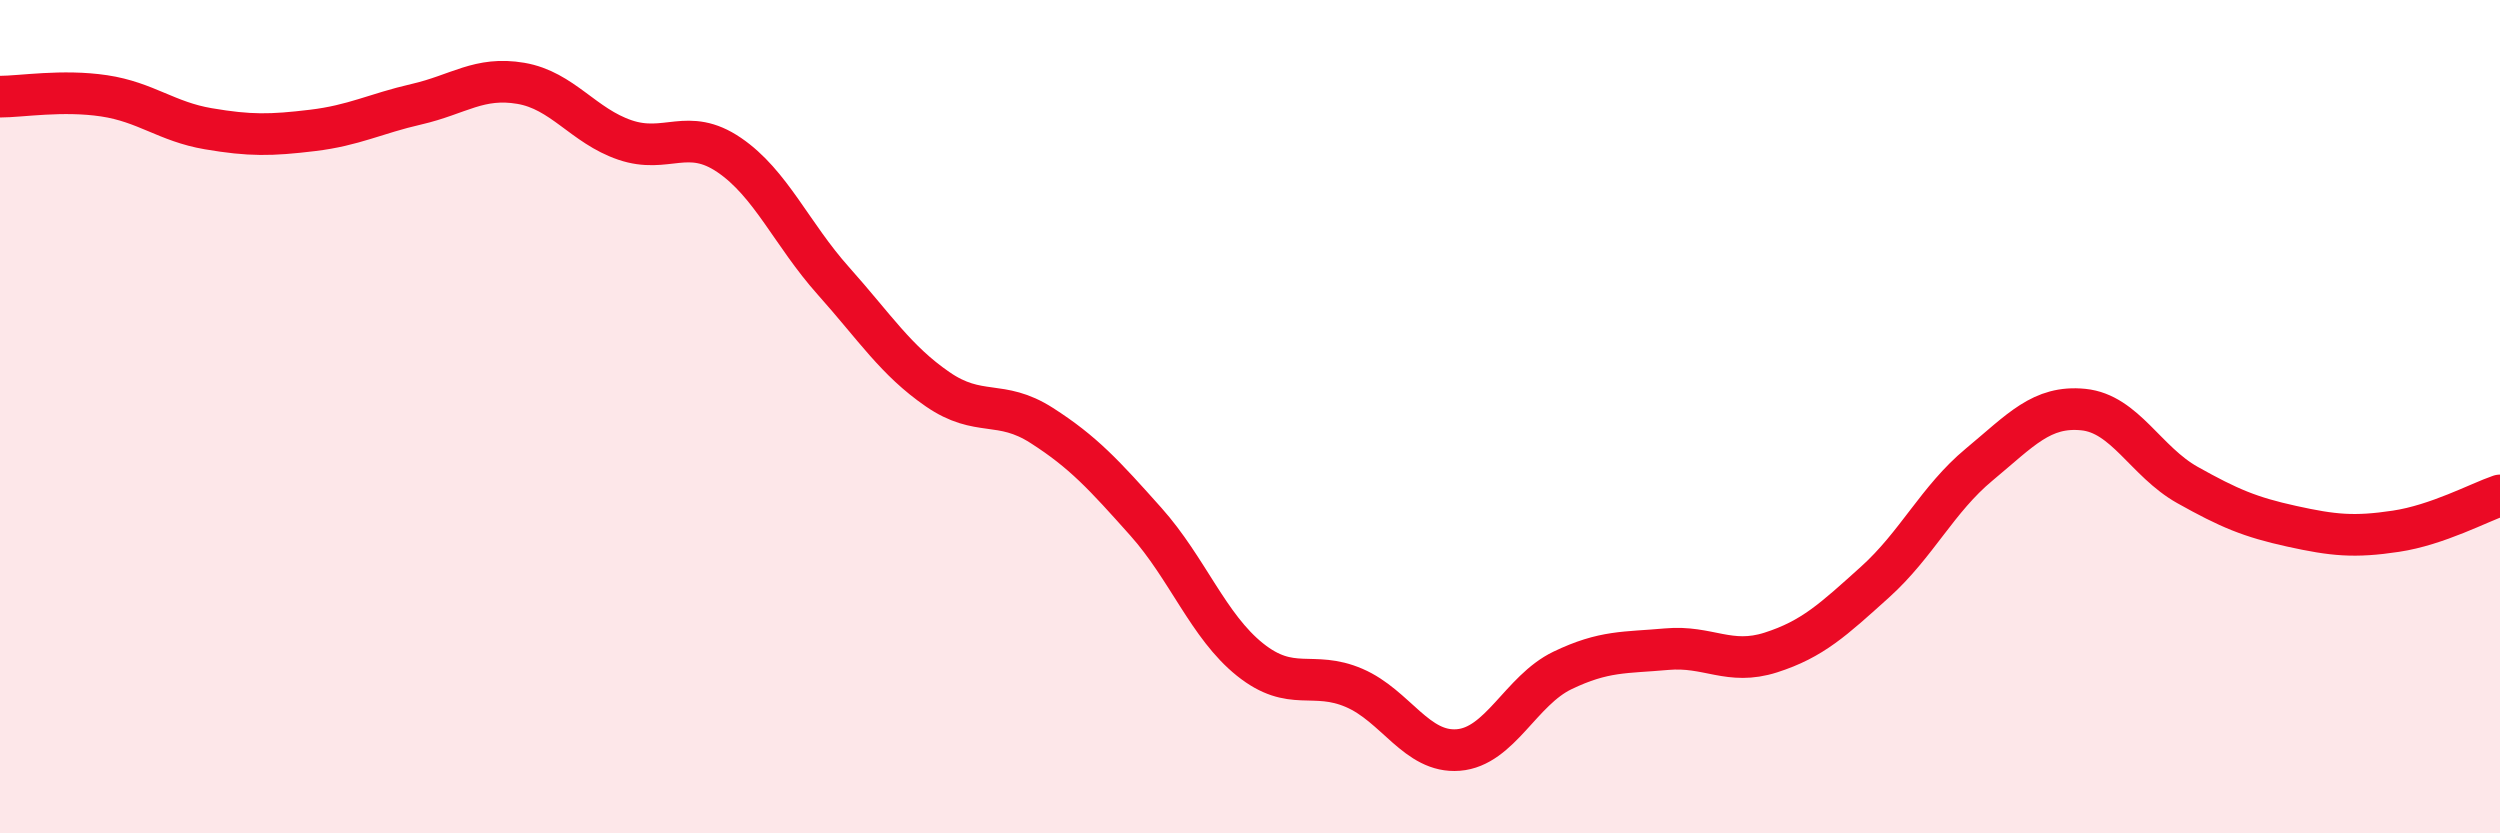 
    <svg width="60" height="20" viewBox="0 0 60 20" xmlns="http://www.w3.org/2000/svg">
      <path
        d="M 0,2.32 C 0.5,2.32 1.5,2.15 2.5,2.3 C 3.5,2.45 4,2.92 5,3.09 C 6,3.26 6.5,3.25 7.5,3.13 C 8.5,3.01 9,2.73 10,2.5 C 11,2.27 11.5,1.83 12.5,2 C 13.5,2.17 14,3.02 15,3.36 C 16,3.7 16.5,3.04 17.5,3.72 C 18.5,4.4 19,5.62 20,6.74 C 21,7.86 21.5,8.65 22.5,9.34 C 23.5,10.03 24,9.57 25,10.21 C 26,10.85 26.5,11.4 27.5,12.52 C 28.5,13.64 29,15.03 30,15.83 C 31,16.63 31.5,16.08 32.5,16.51 C 33.5,16.94 34,18.08 35,18 C 36,17.92 36.5,16.57 37.5,16.09 C 38.5,15.61 39,15.67 40,15.58 C 41,15.49 41.5,15.98 42.5,15.66 C 43.5,15.34 44,14.87 45,13.97 C 46,13.07 46.5,11.98 47.5,11.15 C 48.5,10.32 49,9.73 50,9.83 C 51,9.93 51.5,11.08 52.5,11.64 C 53.5,12.2 54,12.41 55,12.63 C 56,12.85 56.5,12.9 57.5,12.75 C 58.5,12.6 59.5,12.06 60,11.89L60 20L0 20Z"
        fill="#EB0A25"
        opacity="0.1"
        stroke-linecap="round"
        stroke-linejoin="round"
      />
      <path
        d="M 0,2.32 C 0.5,2.32 1.5,2.15 2.5,2.3 C 3.5,2.45 4,2.92 5,3.09 C 6,3.26 6.5,3.25 7.5,3.13 C 8.5,3.01 9,2.73 10,2.5 C 11,2.27 11.5,1.83 12.5,2 C 13.5,2.17 14,3.02 15,3.36 C 16,3.7 16.5,3.04 17.5,3.72 C 18.5,4.4 19,5.62 20,6.74 C 21,7.86 21.5,8.65 22.5,9.34 C 23.5,10.03 24,9.57 25,10.21 C 26,10.85 26.5,11.4 27.5,12.52 C 28.5,13.64 29,15.03 30,15.83 C 31,16.63 31.5,16.08 32.5,16.51 C 33.5,16.94 34,18.08 35,18 C 36,17.92 36.5,16.57 37.5,16.09 C 38.5,15.61 39,15.67 40,15.58 C 41,15.49 41.5,15.98 42.5,15.66 C 43.5,15.34 44,14.87 45,13.97 C 46,13.07 46.5,11.98 47.5,11.15 C 48.5,10.32 49,9.73 50,9.83 C 51,9.93 51.5,11.08 52.5,11.64 C 53.5,12.2 54,12.41 55,12.63 C 56,12.85 56.5,12.9 57.5,12.75 C 58.5,12.6 59.5,12.06 60,11.89"
        stroke="#EB0A25"
        stroke-width="1"
        fill="none"
        stroke-linecap="round"
        stroke-linejoin="round"
      />
    </svg>
  